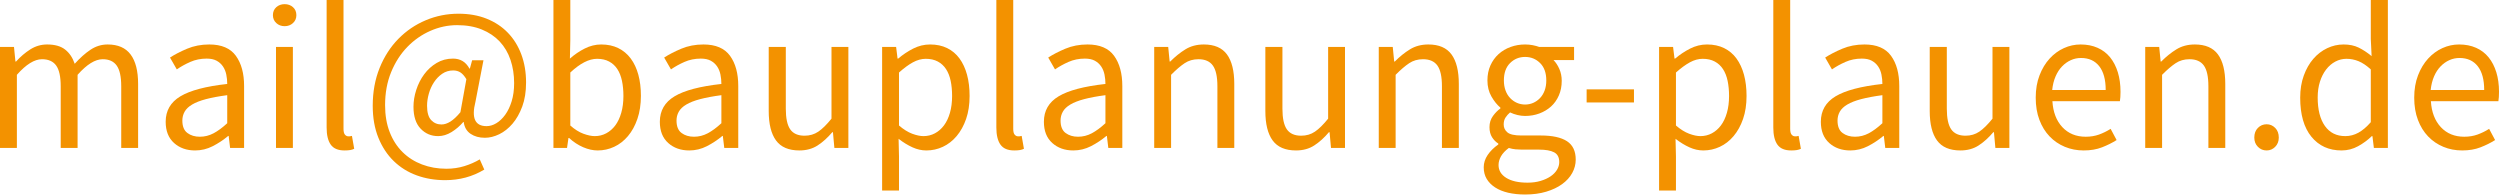 <?xml version="1.0" encoding="UTF-8" standalone="no"?>
<!DOCTYPE svg PUBLIC "-//W3C//DTD SVG 1.1//EN" "http://www.w3.org/Graphics/SVG/1.1/DTD/svg11.dtd">
<svg width="100%" height="100%" viewBox="0 0 218 17" version="1.1" xmlns="http://www.w3.org/2000/svg" xmlns:xlink="http://www.w3.org/1999/xlink" xml:space="preserve" xmlns:serif="http://www.serif.com/" style="fill-rule:evenodd;clip-rule:evenodd;stroke-linejoin:round;stroke-miterlimit:2;">
    <g>
        <path d="M0,4.095L1.22,4.095L1.346,5.364L1.4,5.364C1.783,4.941 2.199,4.588 2.647,4.304C3.096,4.02 3.583,3.878 4.11,3.878C4.78,3.878 5.303,4.026 5.68,4.322C6.057,4.618 6.335,5.031 6.515,5.563C6.969,5.056 7.427,4.648 7.888,4.34C8.348,4.032 8.848,3.878 9.386,3.878C10.284,3.878 10.951,4.168 11.387,4.748C11.824,5.327 12.043,6.185 12.043,7.321L12.043,12.902L10.571,12.902L10.571,7.52C10.571,6.686 10.439,6.085 10.176,5.717C9.913,5.349 9.506,5.164 8.956,5.164C8.298,5.164 7.568,5.617 6.766,6.523L6.766,12.902L5.294,12.902L5.294,7.52C5.294,6.686 5.163,6.085 4.9,5.717C4.636,5.349 4.224,5.164 3.661,5.164C3.003,5.164 2.273,5.617 1.472,6.523L1.472,12.902L0,12.902L0,4.095Z" style="fill:rgb(243,146,0);fill-rule:nonzero;"/>
        <path d="M14.447,10.619C14.447,9.652 14.875,8.912 15.731,8.399C16.586,7.885 17.947,7.526 19.814,7.321C19.814,7.043 19.787,6.771 19.733,6.505C19.679,6.24 19.583,6.004 19.446,5.799C19.308,5.593 19.126,5.427 18.898,5.3C18.671,5.173 18.378,5.11 18.019,5.11C17.504,5.11 17.029,5.207 16.592,5.4C16.155,5.593 15.764,5.811 15.417,6.052L14.824,5.019C15.231,4.754 15.728,4.497 16.314,4.249C16.9,4.002 17.546,3.878 18.252,3.878C19.317,3.878 20.089,4.207 20.567,4.865C21.046,5.524 21.285,6.403 21.285,7.502L21.285,12.902L20.065,12.902L19.939,11.851L19.903,11.851C19.485,12.201 19.033,12.5 18.548,12.748C18.064,12.995 17.552,13.119 17.014,13.119C16.272,13.119 15.659,12.902 15.174,12.467C14.69,12.032 14.447,11.416 14.447,10.619ZM15.901,10.51C15.901,11.017 16.048,11.38 16.341,11.597C16.634,11.815 16.996,11.923 17.427,11.923C17.845,11.923 18.243,11.824 18.62,11.624C18.997,11.425 19.395,11.132 19.814,10.745L19.814,8.299C19.084,8.396 18.468,8.511 17.965,8.643C17.463,8.776 17.059,8.933 16.754,9.115C16.449,9.296 16.23,9.504 16.099,9.74C15.967,9.975 15.901,10.232 15.901,10.51Z" style="fill:rgb(243,146,0);fill-rule:nonzero;"/>
        <path d="M24.821,2.283C24.534,2.283 24.291,2.193 24.094,2.011C23.897,1.83 23.798,1.601 23.798,1.323C23.798,1.033 23.897,0.8 24.094,0.625C24.291,0.45 24.534,0.362 24.821,0.362C25.108,0.362 25.35,0.45 25.548,0.625C25.745,0.8 25.844,1.033 25.844,1.323C25.844,1.601 25.745,1.83 25.548,2.011C25.35,2.193 25.108,2.283 24.821,2.283ZM24.067,4.095L25.539,4.095L25.539,12.902L24.067,12.902L24.067,4.095Z" style="fill:rgb(243,146,0);fill-rule:nonzero;"/>
        <path d="M28.482,0L29.954,0L29.954,11.235C29.954,11.476 29.996,11.645 30.079,11.742C30.163,11.839 30.259,11.887 30.366,11.887L30.501,11.887C30.543,11.887 30.606,11.875 30.69,11.851L30.887,12.974C30.791,13.023 30.678,13.059 30.546,13.083C30.414,13.107 30.247,13.119 30.043,13.119C29.481,13.119 29.08,12.95 28.841,12.612C28.602,12.274 28.482,11.778 28.482,11.126L28.482,0Z" style="fill:rgb(243,146,0);fill-rule:nonzero;"/>
        <path d="M32.502,9.223C32.502,8.015 32.703,6.916 33.103,5.925C33.504,4.935 34.049,4.089 34.737,3.389C35.425,2.688 36.22,2.147 37.124,1.767C38.027,1.386 38.981,1.196 39.986,1.196C40.895,1.196 41.712,1.341 42.436,1.631C43.16,1.921 43.776,2.328 44.284,2.854C44.793,3.379 45.185,4.011 45.46,4.748C45.735,5.484 45.873,6.3 45.873,7.194C45.873,7.991 45.762,8.689 45.541,9.287C45.319,9.885 45.035,10.386 44.688,10.791C44.341,11.195 43.955,11.5 43.531,11.706C43.106,11.911 42.69,12.014 42.283,12.014C41.793,12.014 41.377,11.899 41.036,11.67C40.695,11.44 40.495,11.096 40.435,10.637L40.399,10.637C40.1,10.987 39.759,11.28 39.376,11.516C38.993,11.751 38.604,11.869 38.209,11.869C37.599,11.869 37.088,11.651 36.675,11.217C36.262,10.782 36.056,10.147 36.056,9.314C36.056,8.831 36.136,8.338 36.298,7.837C36.46,7.336 36.69,6.883 36.989,6.478C37.288,6.073 37.65,5.744 38.075,5.491C38.5,5.237 38.975,5.11 39.502,5.11C39.813,5.11 40.088,5.179 40.327,5.318C40.566,5.457 40.77,5.678 40.937,5.98L40.973,5.98L41.171,5.255L42.158,5.255L41.458,8.879C41.099,10.292 41.422,10.999 42.427,10.999C42.714,10.999 42.998,10.915 43.279,10.745C43.561,10.576 43.818,10.332 44.051,10.012C44.284,9.691 44.473,9.299 44.616,8.834C44.76,8.369 44.832,7.84 44.832,7.248C44.832,6.523 44.727,5.85 44.518,5.228C44.308,4.606 43.994,4.071 43.576,3.624C43.157,3.177 42.636,2.827 42.014,2.573C41.392,2.319 40.674,2.193 39.861,2.193C39.059,2.193 38.281,2.359 37.527,2.691C36.774,3.023 36.104,3.491 35.517,4.095C34.931,4.699 34.461,5.43 34.108,6.288C33.756,7.146 33.579,8.106 33.579,9.169C33.579,10.051 33.714,10.836 33.983,11.525C34.252,12.213 34.626,12.793 35.105,13.264C35.583,13.735 36.148,14.095 36.801,14.342C37.453,14.59 38.162,14.714 38.927,14.714C39.478,14.714 39.998,14.638 40.489,14.487C40.979,14.336 41.428,14.14 41.835,13.898L42.23,14.786C41.213,15.402 40.076,15.71 38.82,15.71C37.934,15.71 37.109,15.572 36.343,15.294C35.577,15.016 34.91,14.602 34.342,14.052C33.773,13.503 33.325,12.823 32.996,12.014C32.667,11.205 32.502,10.274 32.502,9.223ZM37.24,9.223C37.24,9.803 37.36,10.22 37.599,10.474C37.838,10.727 38.138,10.854 38.497,10.854C38.748,10.854 39.008,10.77 39.277,10.601C39.546,10.431 39.837,10.16 40.148,9.785L40.668,6.904C40.501,6.626 40.327,6.43 40.148,6.315C39.968,6.2 39.759,6.143 39.52,6.143C39.161,6.143 38.841,6.24 38.559,6.433C38.278,6.626 38.039,6.874 37.841,7.176C37.644,7.478 37.494,7.81 37.393,8.172C37.291,8.535 37.24,8.885 37.24,9.223Z" style="fill:rgb(243,146,0);fill-rule:nonzero;"/>
        <path d="M48.26,0L49.731,0L49.731,3.515L49.696,5.11C50.09,4.76 50.521,4.467 50.988,4.231C51.454,3.996 51.933,3.878 52.423,3.878C52.986,3.878 53.482,3.983 53.913,4.195C54.344,4.406 54.706,4.708 54.999,5.101C55.292,5.494 55.513,5.965 55.663,6.514C55.812,7.064 55.887,7.677 55.887,8.354C55.887,9.103 55.786,9.773 55.582,10.365C55.379,10.957 55.104,11.458 54.757,11.869C54.41,12.28 54.009,12.591 53.554,12.802C53.099,13.014 52.621,13.119 52.118,13.119C51.712,13.119 51.29,13.026 50.853,12.838C50.416,12.651 50.007,12.382 49.624,12.032L49.57,12.032L49.444,12.902L48.26,12.902L48.26,0ZM49.731,10.945C50.114,11.283 50.494,11.522 50.871,11.661C51.248,11.799 51.58,11.869 51.867,11.869C52.226,11.869 52.558,11.787 52.863,11.624C53.168,11.461 53.432,11.232 53.653,10.936C53.874,10.64 54.048,10.274 54.173,9.839C54.299,9.405 54.362,8.915 54.362,8.372C54.362,7.888 54.32,7.448 54.236,7.049C54.152,6.65 54.018,6.309 53.832,6.025C53.647,5.741 53.408,5.521 53.114,5.364C52.821,5.207 52.471,5.128 52.065,5.128C51.359,5.128 50.581,5.527 49.731,6.324L49.731,10.945Z" style="fill:rgb(243,146,0);fill-rule:nonzero;"/>
        <path d="M57.538,10.619C57.538,9.652 57.966,8.912 58.822,8.399C59.677,7.885 61.038,7.526 62.905,7.321C62.905,7.043 62.878,6.771 62.824,6.505C62.77,6.24 62.674,6.004 62.537,5.799C62.399,5.593 62.217,5.427 61.989,5.3C61.762,5.173 61.469,5.11 61.11,5.11C60.595,5.11 60.12,5.207 59.683,5.4C59.246,5.593 58.855,5.811 58.508,6.052L57.915,5.019C58.322,4.754 58.819,4.497 59.405,4.249C59.991,4.002 60.637,3.878 61.343,3.878C62.408,3.878 63.18,4.207 63.658,4.865C64.137,5.524 64.376,6.403 64.376,7.502L64.376,12.902L63.156,12.902L63.03,11.851L62.994,11.851C62.576,12.201 62.124,12.5 61.639,12.748C61.155,12.995 60.643,13.119 60.105,13.119C59.363,13.119 58.75,12.902 58.265,12.467C57.781,12.032 57.538,11.416 57.538,10.619ZM58.992,10.51C58.992,11.017 59.139,11.38 59.432,11.597C59.725,11.815 60.087,11.923 60.518,11.923C60.936,11.923 61.334,11.824 61.711,11.624C62.088,11.425 62.486,11.132 62.905,10.745L62.905,8.299C62.175,8.396 61.559,8.511 61.056,8.643C60.554,8.776 60.15,8.933 59.845,9.115C59.54,9.296 59.321,9.504 59.19,9.74C59.058,9.975 58.992,10.232 58.992,10.51Z" style="fill:rgb(243,146,0);fill-rule:nonzero;"/>
        <path d="M67.032,4.095L68.522,4.095L68.522,9.477C68.522,10.311 68.651,10.912 68.908,11.28C69.165,11.648 69.581,11.833 70.155,11.833C70.61,11.833 71.011,11.715 71.358,11.479C71.705,11.244 72.088,10.866 72.506,10.347L72.506,4.095L73.978,4.095L73.978,12.902L72.758,12.902L72.632,11.525L72.578,11.525C72.171,12.008 71.744,12.394 71.295,12.684C70.846,12.974 70.317,13.119 69.707,13.119C68.773,13.119 68.094,12.829 67.67,12.249C67.245,11.67 67.032,10.812 67.032,9.676L67.032,4.095Z" style="fill:rgb(243,146,0);fill-rule:nonzero;"/>
        <path d="M78.393,13.645L78.393,16.617L76.921,16.617L76.921,4.095L78.142,4.095L78.267,5.11L78.321,5.11C78.716,4.772 79.15,4.482 79.622,4.24C80.095,3.999 80.588,3.878 81.103,3.878C81.665,3.878 82.162,3.983 82.593,4.195C83.023,4.406 83.382,4.708 83.669,5.101C83.957,5.494 84.175,5.965 84.324,6.514C84.474,7.064 84.549,7.683 84.549,8.372C84.549,9.121 84.447,9.788 84.244,10.374C84.04,10.96 83.765,11.458 83.418,11.869C83.071,12.28 82.67,12.591 82.216,12.802C81.761,13.014 81.282,13.119 80.78,13.119C80.373,13.119 79.969,13.029 79.568,12.847C79.168,12.666 78.764,12.419 78.357,12.105L78.393,13.645ZM78.393,10.945C78.788,11.283 79.171,11.522 79.542,11.661C79.912,11.799 80.241,11.869 80.529,11.869C80.888,11.869 81.22,11.787 81.525,11.624C81.83,11.461 82.093,11.232 82.314,10.936C82.536,10.64 82.709,10.274 82.835,9.839C82.96,9.405 83.023,8.915 83.023,8.372C83.023,7.888 82.981,7.448 82.898,7.049C82.814,6.65 82.679,6.309 82.494,6.025C82.308,5.741 82.069,5.521 81.776,5.364C81.483,5.207 81.133,5.128 80.726,5.128C80.355,5.128 79.981,5.231 79.604,5.436C79.227,5.642 78.824,5.937 78.393,6.324L78.393,10.945Z" style="fill:rgb(243,146,0);fill-rule:nonzero;"/>
        <path d="M86.882,0L88.354,0L88.354,11.235C88.354,11.476 88.395,11.645 88.479,11.742C88.563,11.839 88.659,11.887 88.766,11.887L88.901,11.887C88.943,11.887 89.006,11.875 89.089,11.851L89.287,12.974C89.191,13.023 89.077,13.059 88.946,13.083C88.814,13.107 88.647,13.119 88.443,13.119C87.881,13.119 87.48,12.95 87.241,12.612C87.002,12.274 86.882,11.778 86.882,11.126L86.882,0Z" style="fill:rgb(243,146,0);fill-rule:nonzero;"/>
        <path d="M91.028,10.619C91.028,9.652 91.455,8.912 92.311,8.399C93.166,7.885 94.527,7.526 96.394,7.321C96.394,7.043 96.367,6.771 96.313,6.505C96.259,6.24 96.164,6.004 96.026,5.799C95.888,5.593 95.706,5.427 95.479,5.3C95.251,5.173 94.958,5.11 94.599,5.11C94.085,5.11 93.609,5.207 93.172,5.4C92.736,5.593 92.344,5.811 91.997,6.052L91.405,5.019C91.811,4.754 92.308,4.497 92.894,4.249C93.48,4.002 94.127,3.878 94.832,3.878C95.897,3.878 96.669,4.207 97.148,4.865C97.626,5.524 97.866,6.403 97.866,7.502L97.866,12.902L96.645,12.902L96.52,11.851L96.484,11.851C96.065,12.201 95.613,12.5 95.129,12.748C94.644,12.995 94.133,13.119 93.594,13.119C92.852,13.119 92.239,12.902 91.755,12.467C91.27,12.032 91.028,11.416 91.028,10.619ZM92.481,10.51C92.481,11.017 92.628,11.38 92.921,11.597C93.214,11.815 93.576,11.923 94.007,11.923C94.426,11.923 94.824,11.824 95.2,11.624C95.577,11.425 95.975,11.132 96.394,10.745L96.394,8.299C95.664,8.396 95.048,8.511 94.545,8.643C94.043,8.776 93.639,8.933 93.334,9.115C93.029,9.296 92.81,9.504 92.679,9.74C92.547,9.975 92.481,10.232 92.481,10.51Z" style="fill:rgb(243,146,0);fill-rule:nonzero;"/>
        <path d="M100.647,4.095L101.868,4.095L101.993,5.364L102.047,5.364C102.466,4.941 102.906,4.588 103.366,4.304C103.827,4.02 104.362,3.878 104.973,3.878C105.894,3.878 106.567,4.168 106.992,4.748C107.416,5.327 107.629,6.185 107.629,7.321L107.629,12.902L106.157,12.902L106.157,7.52C106.157,6.686 106.026,6.085 105.762,5.717C105.499,5.349 105.08,5.164 104.506,5.164C104.051,5.164 103.651,5.279 103.304,5.509C102.957,5.738 102.562,6.076 102.119,6.523L102.119,12.902L100.647,12.902L100.647,4.095Z" style="fill:rgb(243,146,0);fill-rule:nonzero;"/>
        <path d="M110.339,4.095L111.828,4.095L111.828,9.477C111.828,10.311 111.957,10.912 112.214,11.28C112.472,11.648 112.887,11.833 113.462,11.833C113.916,11.833 114.317,11.715 114.664,11.479C115.011,11.244 115.394,10.866 115.813,10.347L115.813,4.095L117.284,4.095L117.284,12.902L116.064,12.902L115.938,11.525L115.884,11.525C115.478,12.008 115.05,12.394 114.601,12.684C114.153,12.974 113.623,13.119 113.013,13.119C112.08,13.119 111.401,12.829 110.976,12.249C110.551,11.67 110.339,10.812 110.339,9.676L110.339,4.095Z" style="fill:rgb(243,146,0);fill-rule:nonzero;"/>
        <path d="M120.228,4.095L121.448,4.095L121.574,5.364L121.628,5.364C122.046,4.941 122.486,4.588 122.947,4.304C123.407,4.02 123.943,3.878 124.553,3.878C125.474,3.878 126.147,4.168 126.572,4.748C126.997,5.327 127.209,6.185 127.209,7.321L127.209,12.902L125.737,12.902L125.737,7.52C125.737,6.686 125.606,6.085 125.343,5.717C125.079,5.349 124.661,5.164 124.086,5.164C123.632,5.164 123.231,5.279 122.884,5.509C122.537,5.738 122.142,6.076 121.699,6.523L121.699,12.902L120.228,12.902L120.228,4.095Z" style="fill:rgb(243,146,0);fill-rule:nonzero;"/>
        <path d="M130.673,14.388C130.673,14.859 130.897,15.233 131.346,15.511C131.795,15.789 132.414,15.928 133.203,15.928C133.622,15.928 134.002,15.877 134.343,15.774C134.684,15.671 134.974,15.538 135.213,15.375C135.453,15.212 135.638,15.022 135.77,14.804C135.901,14.587 135.967,14.364 135.967,14.134C135.967,13.723 135.818,13.439 135.519,13.282C135.219,13.125 134.783,13.047 134.208,13.047L132.701,13.047C132.533,13.047 132.351,13.038 132.153,13.02C131.956,13.001 131.762,12.962 131.57,12.902C131.259,13.131 131.032,13.373 130.888,13.627C130.745,13.88 130.673,14.134 130.673,14.388ZM129.381,14.587C129.381,14.213 129.494,13.856 129.722,13.518C129.949,13.18 130.26,12.872 130.655,12.594L130.655,12.521C130.44,12.388 130.257,12.204 130.108,11.969C129.958,11.733 129.883,11.44 129.883,11.09C129.883,10.715 129.985,10.389 130.188,10.111C130.392,9.833 130.607,9.616 130.834,9.459L130.834,9.386C130.547,9.145 130.287,8.822 130.054,8.417C129.82,8.012 129.704,7.544 129.704,7.013C129.704,6.529 129.79,6.095 129.964,5.708C130.137,5.321 130.374,4.992 130.673,4.72C130.972,4.449 131.322,4.24 131.723,4.095C132.124,3.95 132.545,3.878 132.988,3.878C133.227,3.878 133.452,3.899 133.661,3.941C133.87,3.983 134.059,4.035 134.226,4.095L137.259,4.095L137.259,5.237L135.465,5.237C135.668,5.442 135.839,5.702 135.976,6.016C136.114,6.33 136.183,6.674 136.183,7.049C136.183,7.52 136.099,7.946 135.931,8.326C135.764,8.707 135.537,9.027 135.249,9.287C134.962,9.546 134.624,9.749 134.235,9.894C133.847,10.039 133.431,10.111 132.988,10.111C132.773,10.111 132.551,10.084 132.324,10.03C132.097,9.975 131.881,9.9 131.678,9.803C131.522,9.936 131.391,10.084 131.283,10.247C131.175,10.41 131.122,10.613 131.122,10.854C131.122,11.132 131.229,11.362 131.445,11.543C131.66,11.724 132.067,11.815 132.665,11.815L134.352,11.815C135.369,11.815 136.132,11.981 136.64,12.313C137.149,12.645 137.403,13.18 137.403,13.917C137.403,14.327 137.301,14.717 137.098,15.085C136.895,15.454 136.601,15.777 136.219,16.055C135.836,16.333 135.372,16.553 134.828,16.716C134.283,16.879 133.67,16.961 132.988,16.961C132.45,16.961 131.959,16.909 131.516,16.807C131.074,16.704 130.694,16.55 130.377,16.345C130.06,16.139 129.814,15.892 129.641,15.602C129.467,15.312 129.381,14.974 129.381,14.587ZM132.988,9.115C133.239,9.115 133.476,9.066 133.697,8.97C133.918,8.873 134.116,8.734 134.289,8.553C134.463,8.372 134.597,8.151 134.693,7.891C134.789,7.632 134.837,7.339 134.837,7.013C134.837,6.36 134.657,5.856 134.298,5.5C133.939,5.143 133.503,4.965 132.988,4.965C132.474,4.965 132.037,5.143 131.678,5.5C131.319,5.856 131.139,6.36 131.139,7.013C131.139,7.339 131.187,7.632 131.283,7.891C131.379,8.151 131.513,8.372 131.687,8.553C131.86,8.734 132.058,8.873 132.279,8.97C132.5,9.066 132.737,9.115 132.988,9.115Z" style="fill:rgb(243,146,0);fill-rule:nonzero;"/>
        <rect x="138.354" y="7.792" width="4.128" height="1.142" style="fill:rgb(243,146,0);fill-rule:nonzero;"/>
        <path d="M146.143,13.645L146.143,16.617L144.672,16.617L144.672,4.095L145.892,4.095L146.018,5.11L146.071,5.11C146.466,4.772 146.9,4.482 147.373,4.24C147.845,3.999 148.339,3.878 148.853,3.878C149.416,3.878 149.912,3.983 150.343,4.195C150.774,4.406 151.133,4.708 151.42,5.101C151.707,5.494 151.925,5.965 152.075,6.514C152.224,7.064 152.299,7.683 152.299,8.372C152.299,9.121 152.197,9.788 151.994,10.374C151.791,10.96 151.515,11.458 151.168,11.869C150.821,12.28 150.421,12.591 149.966,12.802C149.511,13.014 149.033,13.119 148.53,13.119C148.123,13.119 147.72,13.029 147.319,12.847C146.918,12.666 146.514,12.419 146.107,12.105L146.143,13.645ZM146.143,10.945C146.538,11.283 146.921,11.522 147.292,11.661C147.663,11.799 147.992,11.869 148.279,11.869C148.638,11.869 148.97,11.787 149.275,11.624C149.58,11.461 149.843,11.232 150.065,10.936C150.286,10.64 150.46,10.274 150.585,9.839C150.711,9.405 150.774,8.915 150.774,8.372C150.774,7.888 150.732,7.448 150.648,7.049C150.564,6.65 150.43,6.309 150.244,6.025C150.059,5.741 149.819,5.521 149.526,5.364C149.233,5.207 148.883,5.128 148.476,5.128C148.105,5.128 147.732,5.231 147.355,5.436C146.978,5.642 146.574,5.937 146.143,6.324L146.143,10.945Z" style="fill:rgb(243,146,0);fill-rule:nonzero;"/>
        <path d="M154.632,0L156.104,0L156.104,11.235C156.104,11.476 156.146,11.645 156.23,11.742C156.313,11.839 156.409,11.887 156.517,11.887L156.651,11.887C156.693,11.887 156.756,11.875 156.84,11.851L157.037,12.974C156.941,13.023 156.828,13.059 156.696,13.083C156.565,13.107 156.397,13.119 156.194,13.119C155.631,13.119 155.23,12.95 154.991,12.612C154.752,12.274 154.632,11.778 154.632,11.126L154.632,0Z" style="fill:rgb(243,146,0);fill-rule:nonzero;"/>
        <path d="M158.778,10.619C158.778,9.652 159.206,8.912 160.061,8.399C160.917,7.885 162.278,7.526 164.144,7.321C164.144,7.043 164.117,6.771 164.063,6.505C164.01,6.24 163.914,6.004 163.776,5.799C163.639,5.593 163.456,5.427 163.229,5.3C163.002,5.173 162.708,5.11 162.349,5.11C161.835,5.11 161.359,5.207 160.923,5.4C160.486,5.593 160.094,5.811 159.747,6.052L159.155,5.019C159.562,4.754 160.058,4.497 160.645,4.249C161.231,4.002 161.877,3.878 162.583,3.878C163.648,3.878 164.419,4.207 164.898,4.865C165.377,5.524 165.616,6.403 165.616,7.502L165.616,12.902L164.395,12.902L164.27,11.851L164.234,11.851C163.815,12.201 163.364,12.5 162.879,12.748C162.394,12.995 161.883,13.119 161.344,13.119C160.603,13.119 159.989,12.902 159.505,12.467C159.02,12.032 158.778,11.416 158.778,10.619ZM160.232,10.51C160.232,11.017 160.378,11.38 160.671,11.597C160.965,11.815 161.327,11.923 161.757,11.923C162.176,11.923 162.574,11.824 162.951,11.624C163.328,11.425 163.725,11.132 164.144,10.745L164.144,8.299C163.414,8.396 162.798,8.511 162.296,8.643C161.793,8.776 161.389,8.933 161.084,9.115C160.779,9.296 160.561,9.504 160.429,9.74C160.298,9.975 160.232,10.232 160.232,10.51Z" style="fill:rgb(243,146,0);fill-rule:nonzero;"/>
        <path d="M168.272,4.095L169.762,4.095L169.762,9.477C169.762,10.311 169.89,10.912 170.148,11.28C170.405,11.648 170.821,11.833 171.395,11.833C171.849,11.833 172.25,11.715 172.597,11.479C172.944,11.244 173.327,10.866 173.746,10.347L173.746,4.095L175.218,4.095L175.218,12.902L173.997,12.902L173.872,11.525L173.818,11.525C173.411,12.008 172.983,12.394 172.534,12.684C172.086,12.974 171.556,13.119 170.946,13.119C170.013,13.119 169.334,12.829 168.909,12.249C168.484,11.67 168.272,10.812 168.272,9.676L168.272,4.095Z" style="fill:rgb(243,146,0);fill-rule:nonzero;"/>
        <path d="M177.515,8.517C177.515,7.792 177.625,7.143 177.847,6.569C178.068,5.995 178.361,5.509 178.726,5.11C179.091,4.711 179.507,4.406 179.974,4.195C180.44,3.983 180.925,3.878 181.427,3.878C181.978,3.878 182.471,3.974 182.908,4.168C183.345,4.361 183.71,4.639 184.003,5.001C184.296,5.364 184.52,5.799 184.676,6.306C184.831,6.813 184.909,7.381 184.909,8.009C184.909,8.335 184.891,8.607 184.855,8.825L178.969,8.825C179.028,9.779 179.318,10.534 179.839,11.09C180.359,11.645 181.038,11.923 181.876,11.923C182.295,11.923 182.681,11.86 183.034,11.733C183.386,11.606 183.724,11.44 184.048,11.235L184.568,12.213C184.185,12.455 183.76,12.666 183.294,12.847C182.827,13.029 182.295,13.119 181.696,13.119C181.11,13.119 180.563,13.014 180.054,12.802C179.546,12.591 179.103,12.289 178.726,11.896C178.349,11.504 178.053,11.023 177.838,10.456C177.622,9.888 177.515,9.241 177.515,8.517ZM183.617,7.846C183.617,6.94 183.428,6.249 183.051,5.771C182.675,5.294 182.145,5.056 181.463,5.056C181.152,5.056 180.856,5.119 180.575,5.246C180.294,5.373 180.039,5.554 179.812,5.79C179.585,6.025 179.396,6.315 179.247,6.659C179.097,7.004 178.998,7.399 178.951,7.846L183.617,7.846Z" style="fill:rgb(243,146,0);fill-rule:nonzero;"/>
        <path d="M187.063,4.095L188.283,4.095L188.409,5.364L188.463,5.364C188.881,4.941 189.321,4.588 189.782,4.304C190.242,4.02 190.778,3.878 191.388,3.878C192.309,3.878 192.982,4.168 193.407,4.748C193.832,5.327 194.044,6.185 194.044,7.321L194.044,12.902L192.572,12.902L192.572,7.52C192.572,6.686 192.441,6.085 192.178,5.717C191.914,5.349 191.496,5.164 190.921,5.164C190.467,5.164 190.066,5.279 189.719,5.509C189.372,5.738 188.977,6.076 188.534,6.523L188.534,12.902L187.063,12.902L187.063,4.095Z" style="fill:rgb(243,146,0);fill-rule:nonzero;"/>
        <path d="M196.575,11.996C196.575,11.645 196.679,11.365 196.889,11.153C197.098,10.942 197.352,10.836 197.651,10.836C197.939,10.836 198.187,10.942 198.396,11.153C198.606,11.365 198.71,11.645 198.71,11.996C198.71,12.322 198.606,12.591 198.396,12.802C198.187,13.014 197.939,13.119 197.651,13.119C197.352,13.119 197.098,13.014 196.889,12.802C196.679,12.591 196.575,12.322 196.575,11.996Z" style="fill:rgb(243,146,0);fill-rule:nonzero;"/>
        <path d="M200.577,8.517C200.577,7.804 200.682,7.161 200.891,6.587C201.1,6.013 201.378,5.527 201.725,5.128C202.072,4.729 202.473,4.421 202.928,4.204C203.383,3.987 203.861,3.878 204.364,3.878C204.866,3.878 205.303,3.968 205.674,4.15C206.045,4.331 206.422,4.578 206.804,4.893L206.733,3.389L206.733,0L208.222,0L208.222,12.902L207.002,12.902L206.876,11.869L206.822,11.869C206.475,12.207 206.078,12.5 205.629,12.748C205.18,12.995 204.699,13.119 204.184,13.119C203.083,13.119 202.207,12.721 201.555,11.923C200.903,11.126 200.577,9.99 200.577,8.517ZM202.102,8.499C202.102,9.562 202.312,10.389 202.73,10.981C203.149,11.573 203.741,11.869 204.507,11.869C204.914,11.869 205.297,11.769 205.656,11.57C206.015,11.371 206.374,11.066 206.733,10.655L206.733,6.052C206.362,5.714 206.006,5.475 205.665,5.336C205.324,5.198 204.974,5.128 204.615,5.128C204.268,5.128 203.942,5.21 203.637,5.373C203.332,5.536 203.065,5.765 202.838,6.061C202.611,6.357 202.431,6.711 202.3,7.121C202.168,7.532 202.102,7.991 202.102,8.499Z" style="fill:rgb(243,146,0);fill-rule:nonzero;"/>
        <path d="M210.52,8.517C210.52,7.792 210.63,7.143 210.852,6.569C211.073,5.995 211.366,5.509 211.731,5.11C212.096,4.711 212.512,4.406 212.978,4.195C213.445,3.983 213.929,3.878 214.432,3.878C214.982,3.878 215.476,3.974 215.913,4.168C216.349,4.361 216.714,4.639 217.007,5.001C217.301,5.364 217.525,5.799 217.68,6.306C217.836,6.813 217.914,7.381 217.914,8.009C217.914,8.335 217.896,8.607 217.86,8.825L211.973,8.825C212.033,9.779 212.323,10.534 212.844,11.09C213.364,11.645 214.043,11.923 214.881,11.923C215.299,11.923 215.685,11.86 216.038,11.733C216.391,11.606 216.729,11.44 217.052,11.235L217.573,12.213C217.19,12.455 216.765,12.666 216.298,12.847C215.832,13.029 215.299,13.119 214.701,13.119C214.115,13.119 213.568,13.014 213.059,12.802C212.551,12.591 212.108,12.289 211.731,11.896C211.354,11.504 211.058,11.023 210.843,10.456C210.627,9.888 210.52,9.241 210.52,8.517ZM216.622,7.846C216.622,6.94 216.433,6.249 216.056,5.771C215.679,5.294 215.15,5.056 214.468,5.056C214.157,5.056 213.861,5.119 213.58,5.246C213.298,5.373 213.044,5.554 212.817,5.79C212.589,6.025 212.401,6.315 212.251,6.659C212.102,7.004 212.003,7.399 211.955,7.846L216.622,7.846Z" style="fill:rgb(243,146,0);fill-rule:nonzero;"/>
    </g>
</svg>
